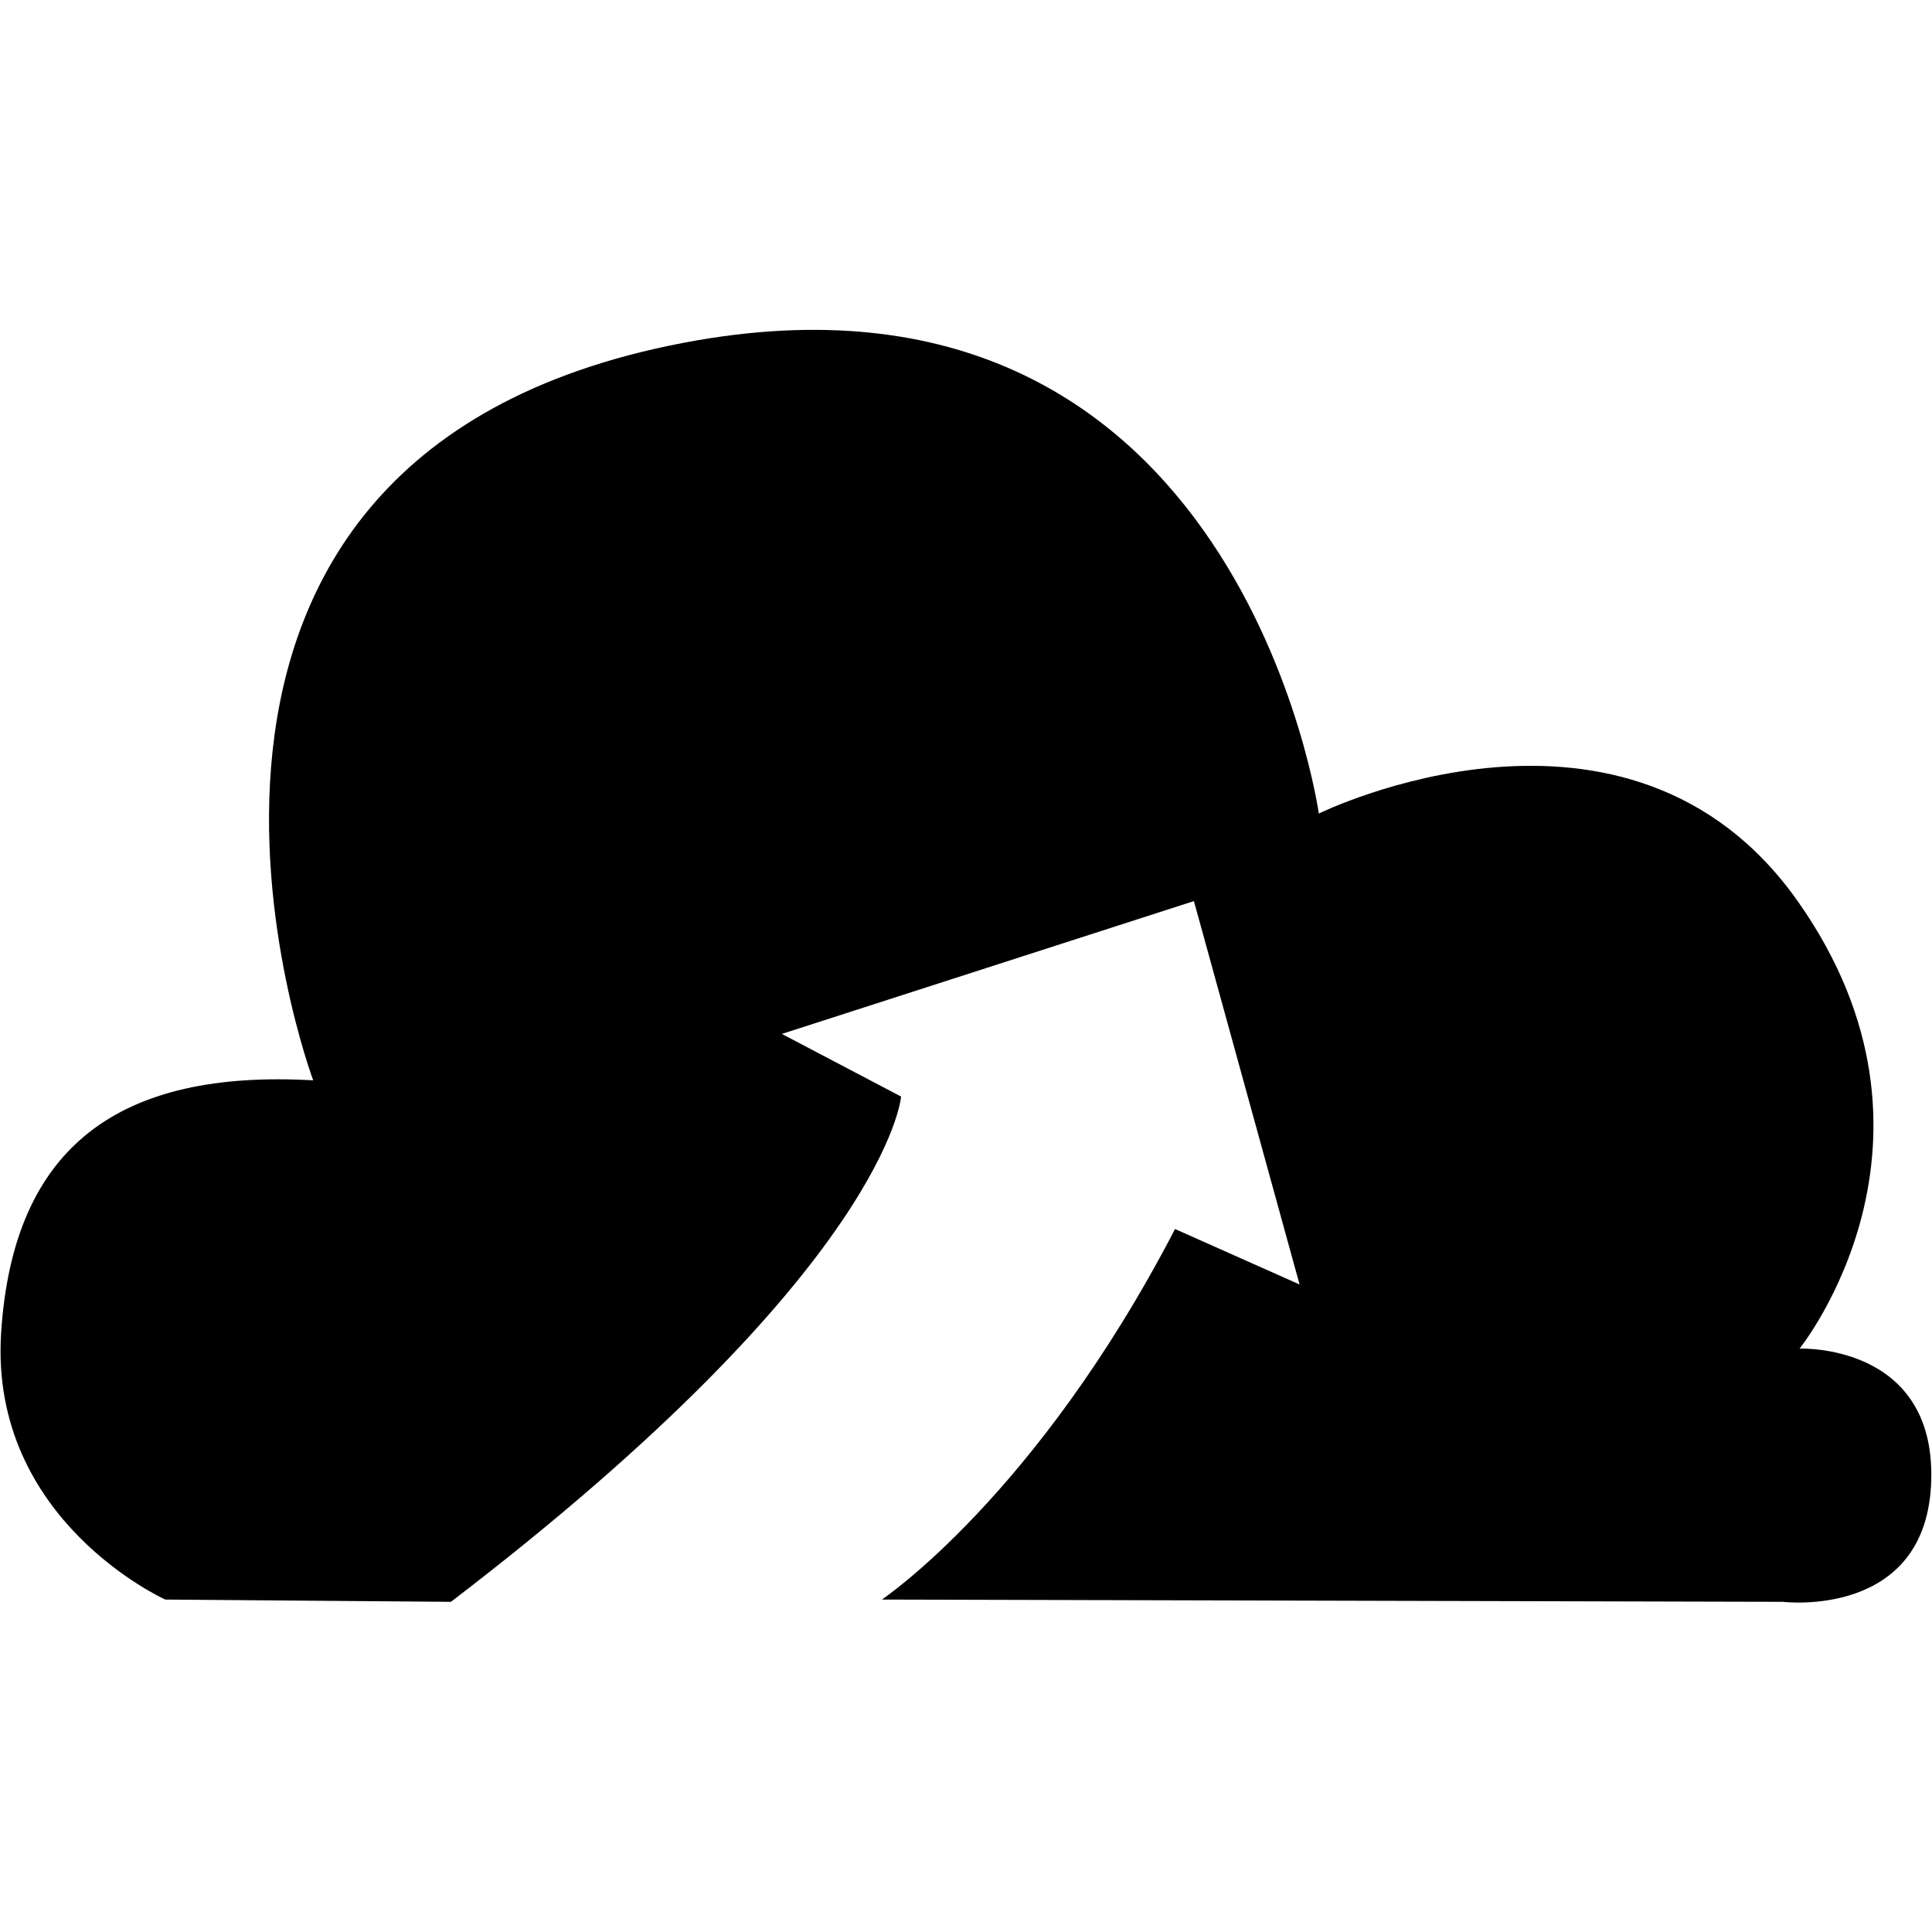 <?xml version="1.0" encoding="utf-8"?>
<!-- Generator: Adobe Illustrator 25.2.0, SVG Export Plug-In . SVG Version: 6.00 Build 0)  -->
<svg version="1.1" id="Camada_1" xmlns="http://www.w3.org/2000/svg" xmlns:xlink="http://www.w3.org/1999/xlink" x="0px" y="0px"
	 viewBox="0 0 512 512" style="enable-background:new 0 0 512 512;" xml:space="preserve">
<style type="text/css">
	.st0{fill-rule:evenodd;clip-rule:evenodd;}
</style>
<path class="st0" d="M83,286.3c0,0-62.6-167.4,101.7-196.1c143.8-24.9,164.8,125.4,164.8,125.4s82-40.4,126.9,23.2
	s0.5,118.6,0.5,118.6s35.9-1.5,34.9,34.9c-1,36.9-39.3,32.2-39.3,32.2l-238.8-0.6c0,0,40.9-27.3,77.7-98.2l33,14.7l-28-101.6
	l-109.2,35.2l31.6,16.6c0,0-3.4,45.3-119.3,133.9l-75.7-0.6c0,0-46.7-21-43.5-70.7S31.9,283.4,83,286.3"/>
</svg>
